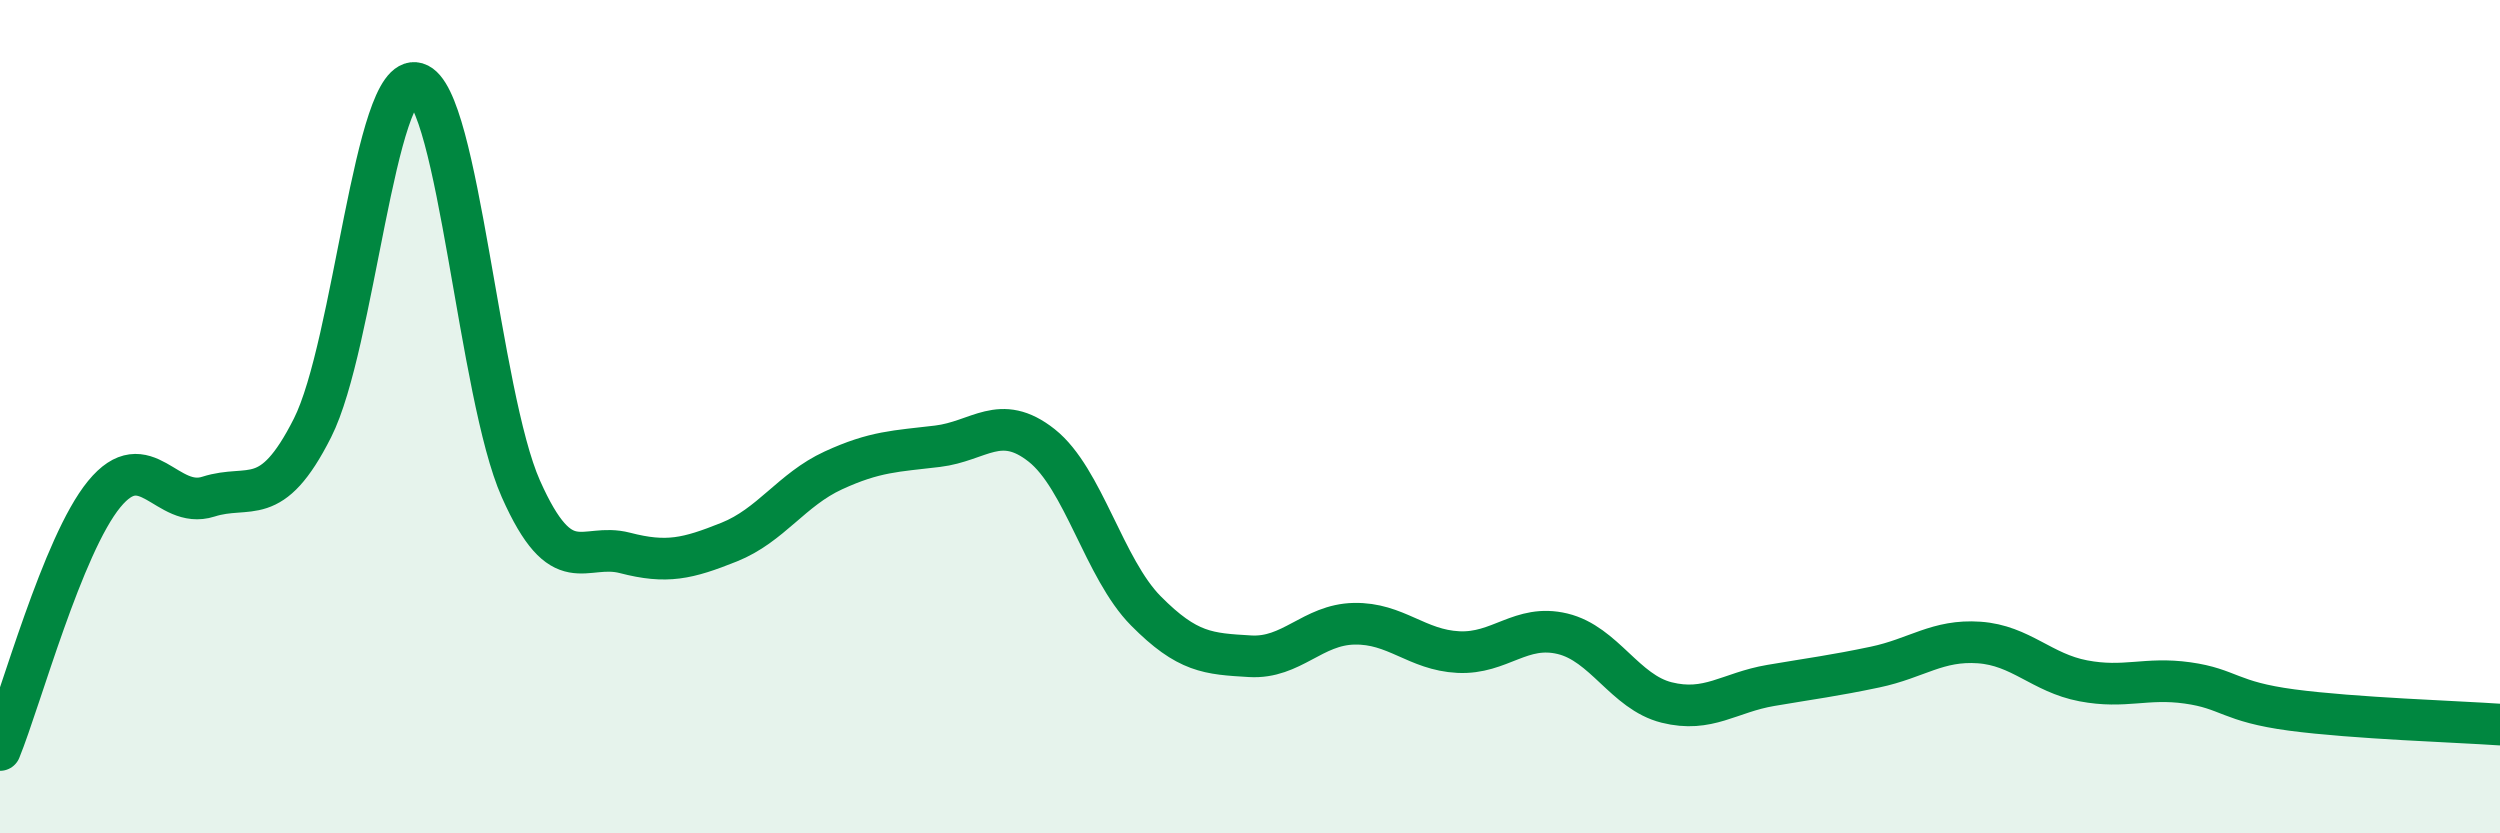 
    <svg width="60" height="20" viewBox="0 0 60 20" xmlns="http://www.w3.org/2000/svg">
      <path
        d="M 0,18 C 0.5,16.77 1.5,13.08 2.5,11.86 C 3.5,10.64 4,12.24 5,11.92 C 6,11.6 6.5,12.25 7.5,10.27 C 8.5,8.29 9,1.71 10,2 C 11,2.29 11.5,9.48 12.5,11.73 C 13.5,13.98 14,13.01 15,13.27 C 16,13.53 16.5,13.41 17.5,13.01 C 18.5,12.61 19,11.75 20,11.29 C 21,10.83 21.5,10.83 22.5,10.71 C 23.5,10.59 24,9.9 25,10.69 C 26,11.48 26.5,13.65 27.5,14.66 C 28.5,15.67 29,15.69 30,15.75 C 31,15.81 31.5,14.99 32.5,14.97 C 33.5,14.95 34,15.6 35,15.65 C 36,15.7 36.5,14.97 37.5,15.21 C 38.5,15.45 39,16.61 40,16.86 C 41,17.11 41.5,16.62 42.5,16.45 C 43.5,16.28 44,16.22 45,16.01 C 46,15.8 46.5,15.35 47.5,15.42 C 48.5,15.49 49,16.15 50,16.34 C 51,16.53 51.5,16.25 52.5,16.39 C 53.5,16.53 53.5,16.84 55,17.04 C 56.5,17.24 59,17.32 60,17.39L60 20L0 20Z"
        fill="#008740"
        opacity="0.1"
        stroke-linecap="round"
        stroke-linejoin="round"
      />
      <path
        d="M 0,18 C 0.5,16.77 1.5,13.08 2.5,11.86 C 3.5,10.64 4,12.24 5,11.92 C 6,11.6 6.5,12.25 7.5,10.27 C 8.5,8.29 9,1.71 10,2 C 11,2.29 11.5,9.48 12.5,11.73 C 13.5,13.98 14,13.01 15,13.27 C 16,13.53 16.5,13.41 17.5,13.01 C 18.5,12.61 19,11.75 20,11.29 C 21,10.83 21.5,10.83 22.5,10.71 C 23.5,10.59 24,9.9 25,10.69 C 26,11.48 26.5,13.65 27.5,14.66 C 28.5,15.67 29,15.69 30,15.75 C 31,15.81 31.5,14.99 32.5,14.97 C 33.5,14.95 34,15.6 35,15.65 C 36,15.7 36.5,14.97 37.5,15.21 C 38.5,15.45 39,16.61 40,16.86 C 41,17.11 41.5,16.62 42.5,16.45 C 43.5,16.28 44,16.22 45,16.01 C 46,15.8 46.5,15.35 47.5,15.42 C 48.5,15.49 49,16.15 50,16.34 C 51,16.53 51.5,16.25 52.5,16.39 C 53.5,16.53 53.5,16.84 55,17.04 C 56.5,17.24 59,17.32 60,17.39"
        stroke="#008740"
        stroke-width="1"
        fill="none"
        stroke-linecap="round"
        stroke-linejoin="round"
      />
    </svg>
  
